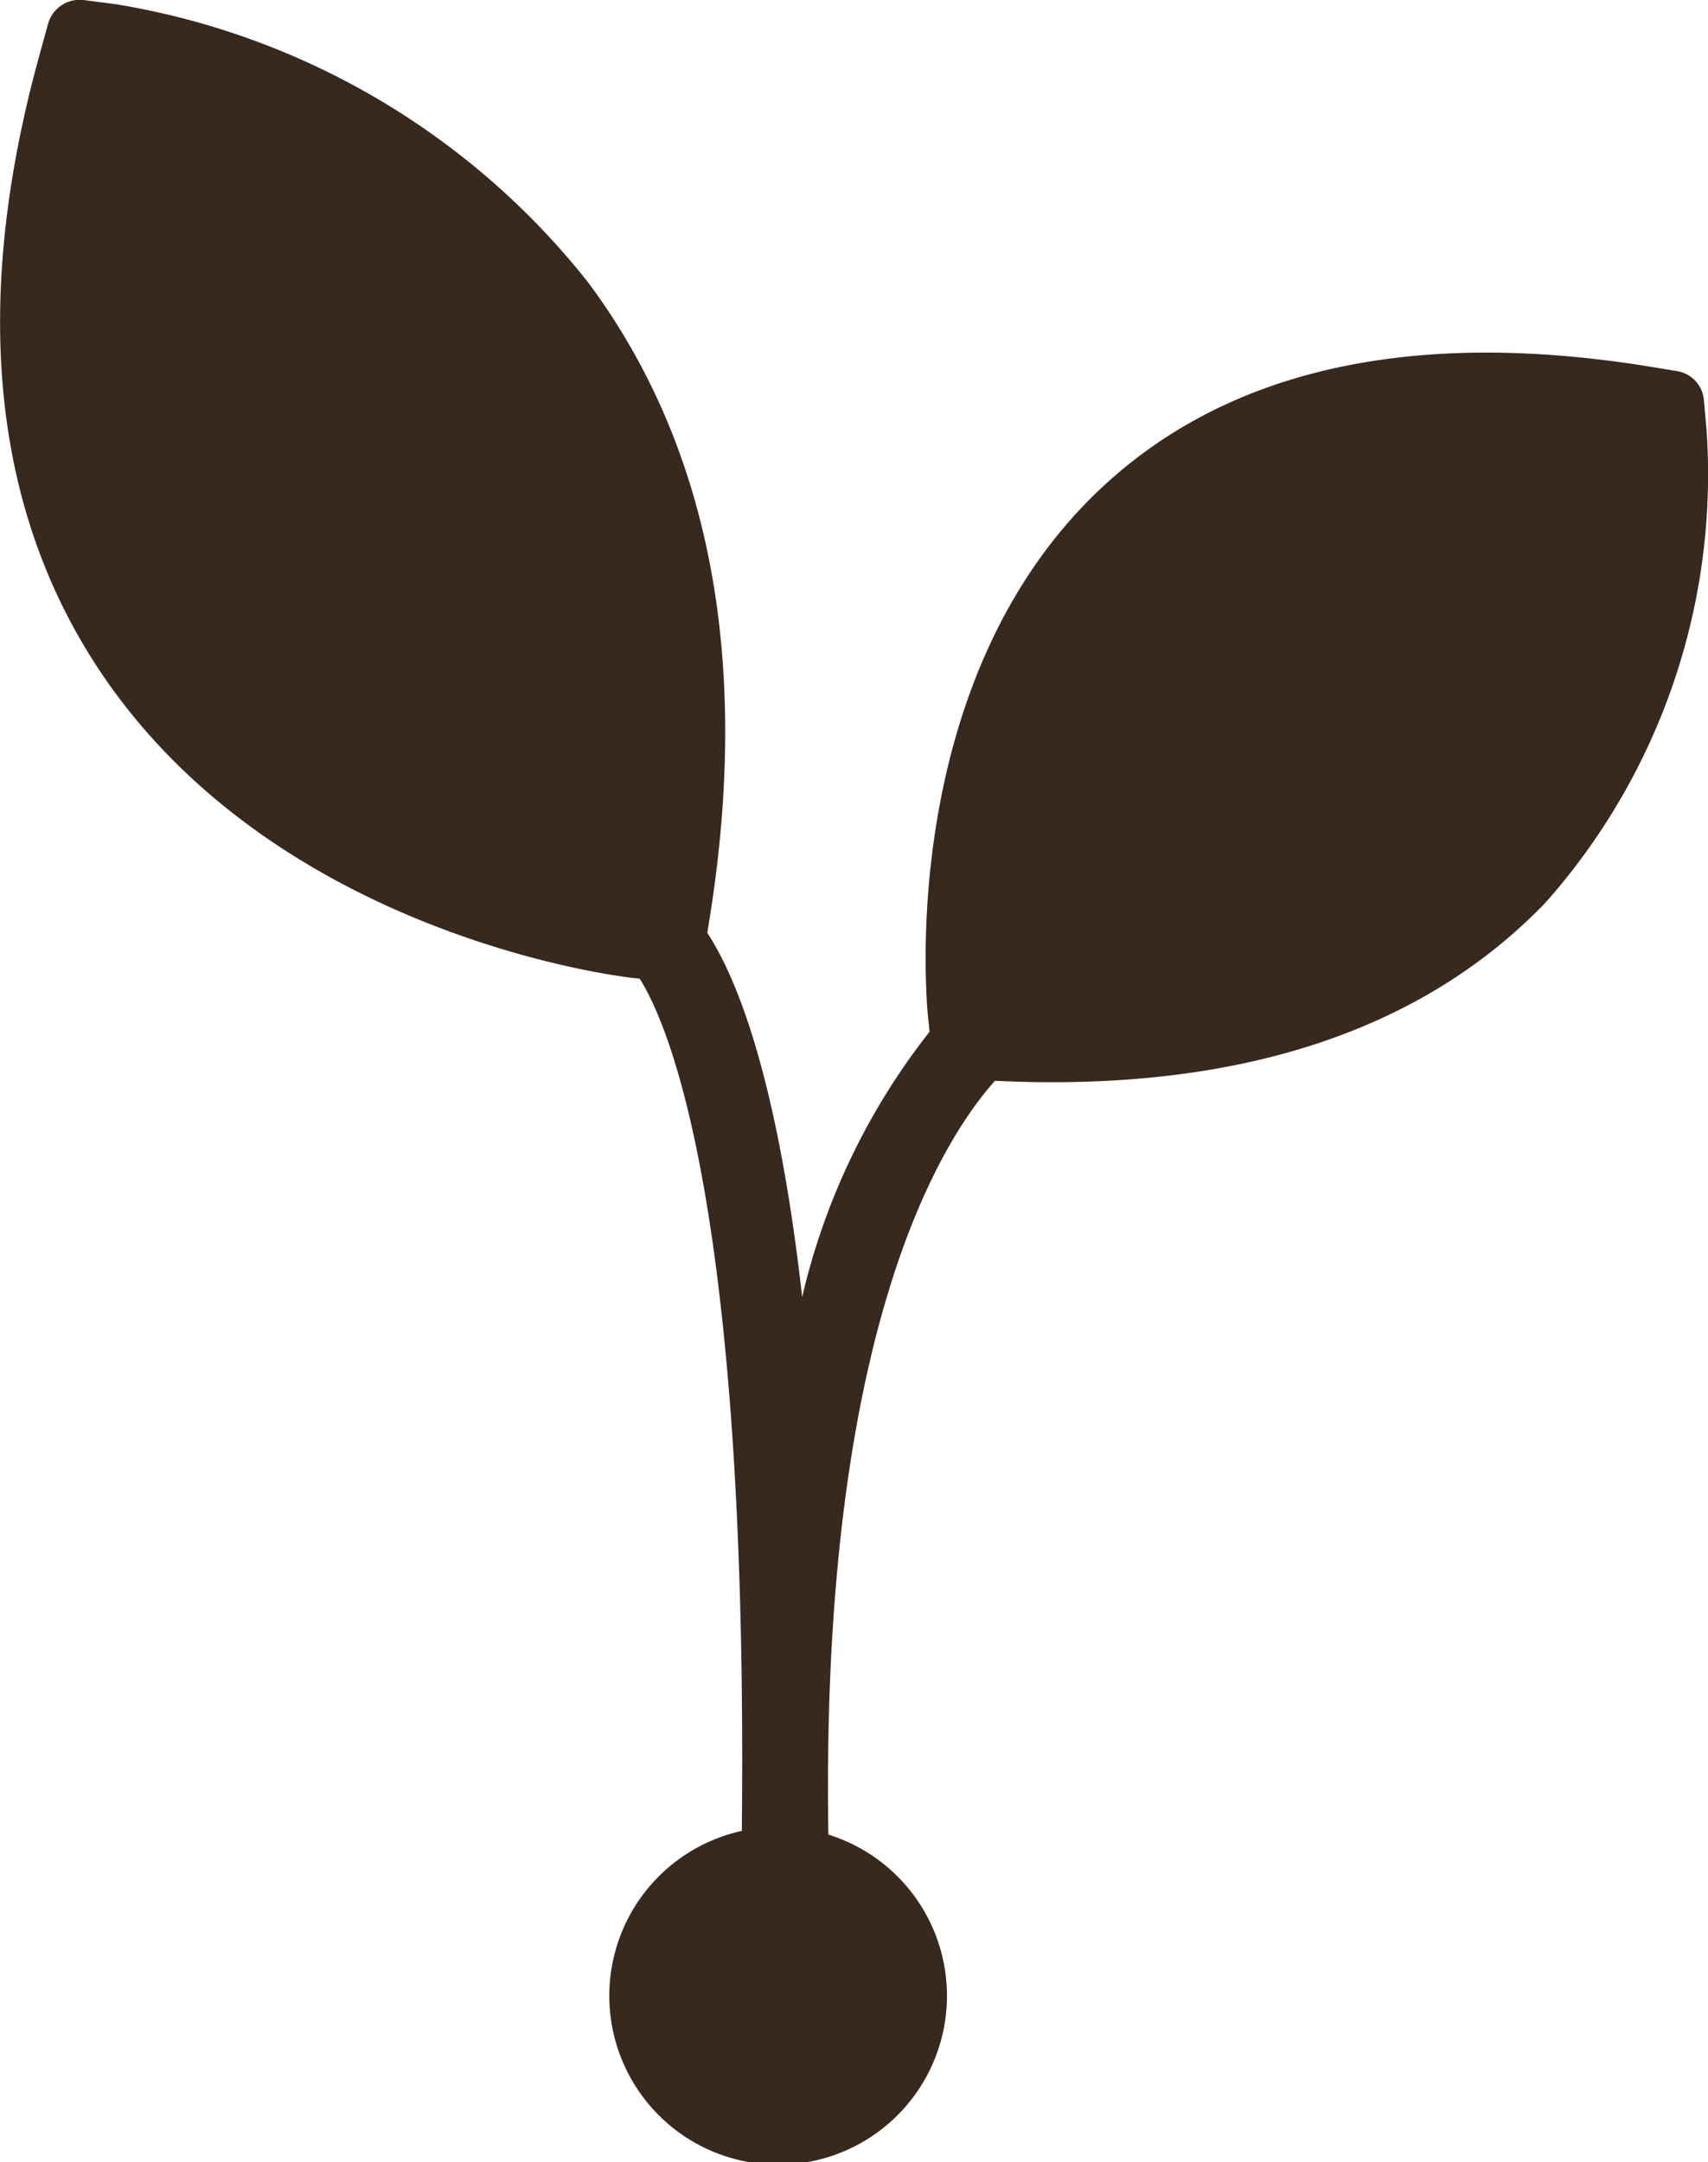 <?xml version="1.0" encoding="UTF-8"?> <svg xmlns="http://www.w3.org/2000/svg" width="35.215" height="44.571" viewBox="0 0 35.215 44.571"><path d="M3593.784,260.109l-.054-.611a.662.662,0,0,0-.555-.6l-.608-.1c-4.886-.784-8.69.072-11.3,2.547-4.2,3.981-3.562,10.6-3.533,10.883l.031.288a13.943,13.943,0,0,0-2.627,5.47c-.506-4.487-1.337-6.562-1.956-7.508l.046-.286c.856-5.341.008-9.761-2.513-13.135a15.629,15.629,0,0,0-9.72-5.721l-.678-.088a.677.677,0,0,0-.724.481l-.182.66c-1.412,5.109-.977,9.4,1.292,12.757,3.64,5.381,10.634,6.226,10.93,6.26l.155.017c.591.936,2.243,4.719,2.105,17.568a3.481,3.481,0,1,0,1.785.076c-.167-10.291,2.289-14.258,3.435-15.539.4.019.8.029,1.185.029,4.384,0,7.8-1.245,10.164-3.7A13.3,13.3,0,0,0,3593.784,260.109Z" transform="translate(-3558.599 -251.248)" fill="#38291e"></path></svg> 